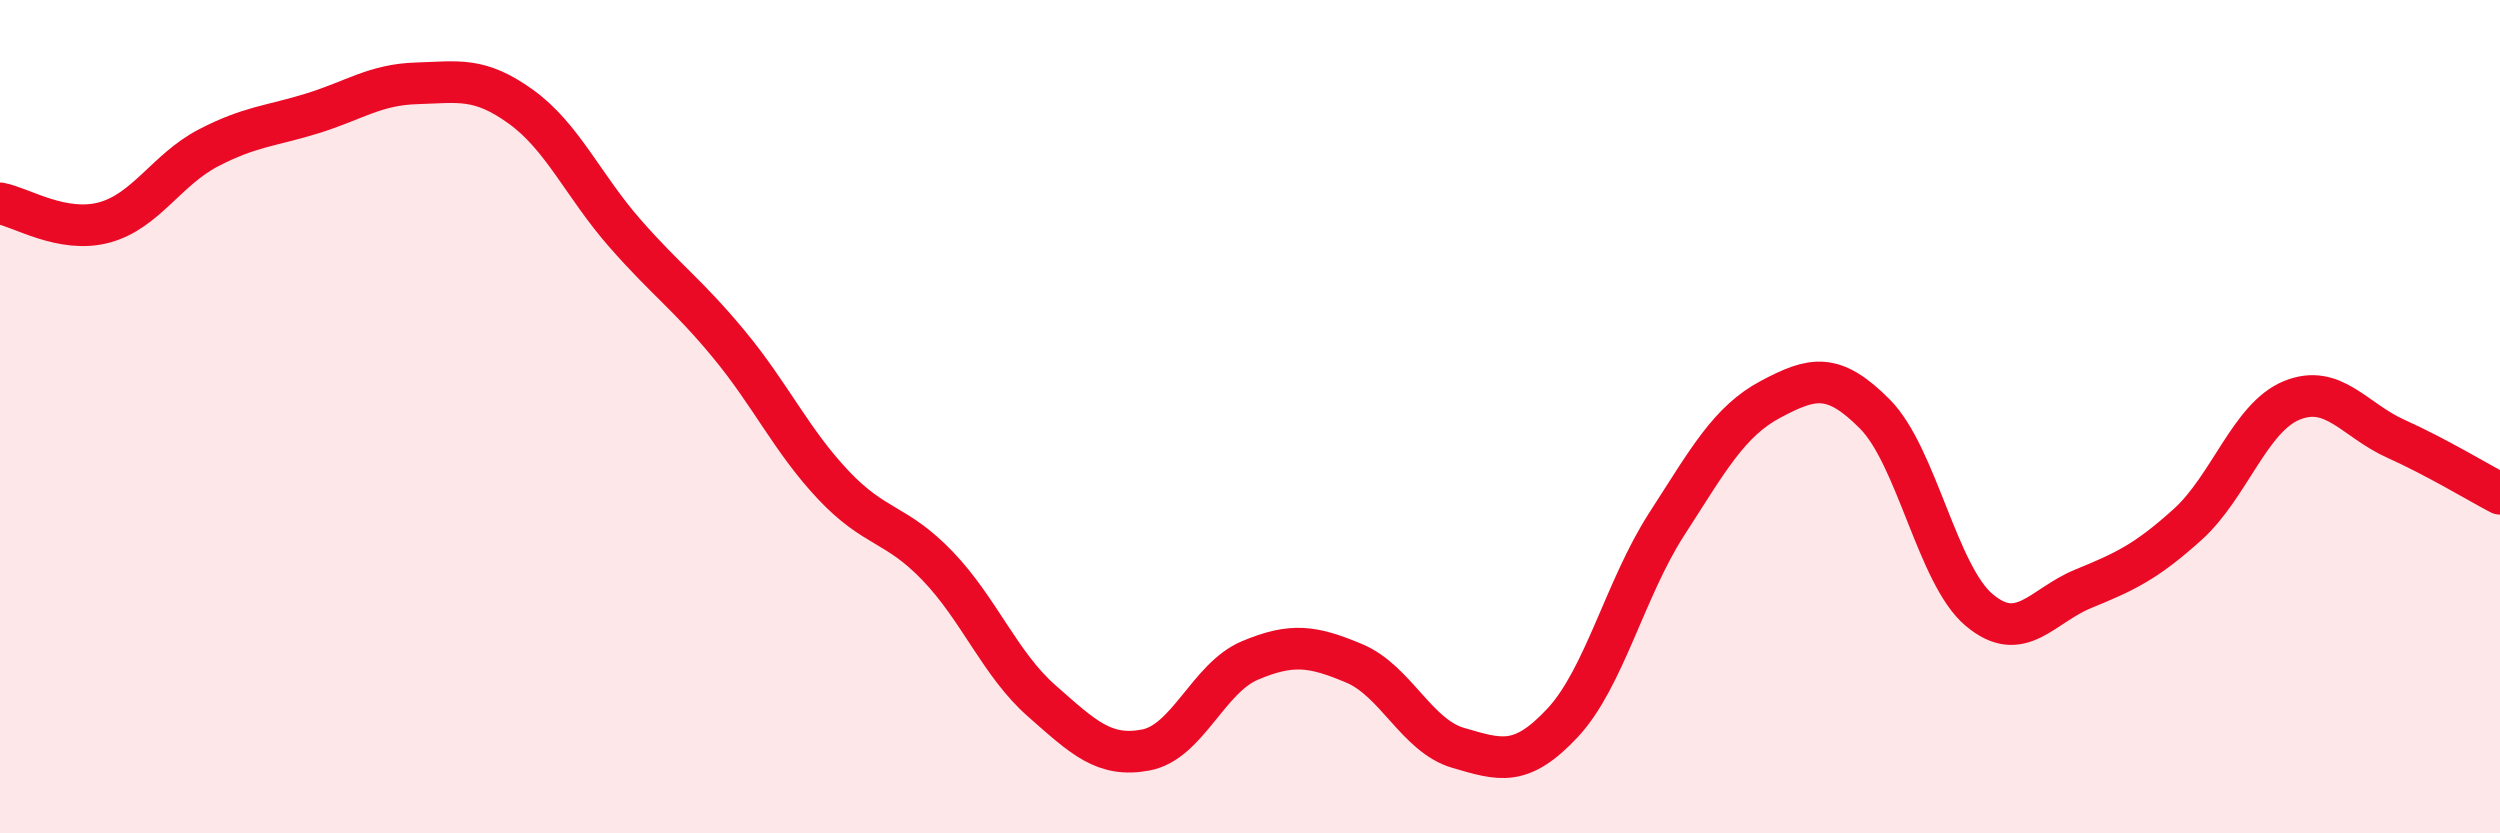 
    <svg width="60" height="20" viewBox="0 0 60 20" xmlns="http://www.w3.org/2000/svg">
      <path
        d="M 0,4.88 C 0.5,4.97 1.5,5.61 2.5,5.34 C 3.5,5.07 4,4.07 5,3.55 C 6,3.03 6.5,3.03 7.5,2.72 C 8.5,2.41 9,2.03 10,2 C 11,1.97 11.5,1.84 12.5,2.56 C 13.5,3.28 14,4.46 15,5.6 C 16,6.74 16.5,7.06 17.5,8.27 C 18.5,9.48 19,10.58 20,11.64 C 21,12.7 21.5,12.54 22.5,13.58 C 23.5,14.62 24,15.94 25,16.82 C 26,17.7 26.5,18.19 27.5,18 C 28.5,17.81 29,16.27 30,15.85 C 31,15.43 31.5,15.5 32.5,15.92 C 33.5,16.34 34,17.66 35,17.95 C 36,18.24 36.5,18.42 37.5,17.35 C 38.5,16.28 39,14.13 40,12.58 C 41,11.03 41.5,10.11 42.5,9.58 C 43.5,9.05 44,8.93 45,9.94 C 46,10.95 46.5,13.8 47.5,14.64 C 48.5,15.48 49,14.54 50,14.13 C 51,13.72 51.5,13.49 52.5,12.59 C 53.5,11.69 54,10.02 55,9.61 C 56,9.2 56.5,10.08 57.5,10.53 C 58.5,10.98 59.5,11.59 60,11.85L60 20L0 20Z"
        fill="#EB0A25"
        opacity="0.1"
        stroke-linecap="round"
        stroke-linejoin="round"
      />
      <path
        d="M 0,4.88 C 0.5,4.97 1.5,5.61 2.5,5.34 C 3.5,5.07 4,4.07 5,3.55 C 6,3.03 6.5,3.03 7.5,2.72 C 8.5,2.41 9,2.03 10,2 C 11,1.97 11.5,1.84 12.5,2.56 C 13.5,3.28 14,4.46 15,5.6 C 16,6.74 16.5,7.06 17.5,8.27 C 18.5,9.48 19,10.58 20,11.64 C 21,12.7 21.5,12.54 22.5,13.58 C 23.5,14.62 24,15.94 25,16.82 C 26,17.7 26.5,18.19 27.5,18 C 28.5,17.81 29,16.27 30,15.85 C 31,15.43 31.5,15.5 32.5,15.92 C 33.5,16.34 34,17.66 35,17.95 C 36,18.24 36.5,18.42 37.5,17.35 C 38.5,16.28 39,14.13 40,12.58 C 41,11.03 41.5,10.11 42.5,9.58 C 43.5,9.05 44,8.93 45,9.94 C 46,10.95 46.5,13.8 47.5,14.64 C 48.5,15.48 49,14.54 50,14.13 C 51,13.72 51.5,13.49 52.5,12.59 C 53.5,11.69 54,10.02 55,9.61 C 56,9.2 56.5,10.08 57.5,10.53 C 58.5,10.98 59.5,11.59 60,11.85"
        stroke="#EB0A25"
        stroke-width="1"
        fill="none"
        stroke-linecap="round"
        stroke-linejoin="round"
      />
    </svg>
  